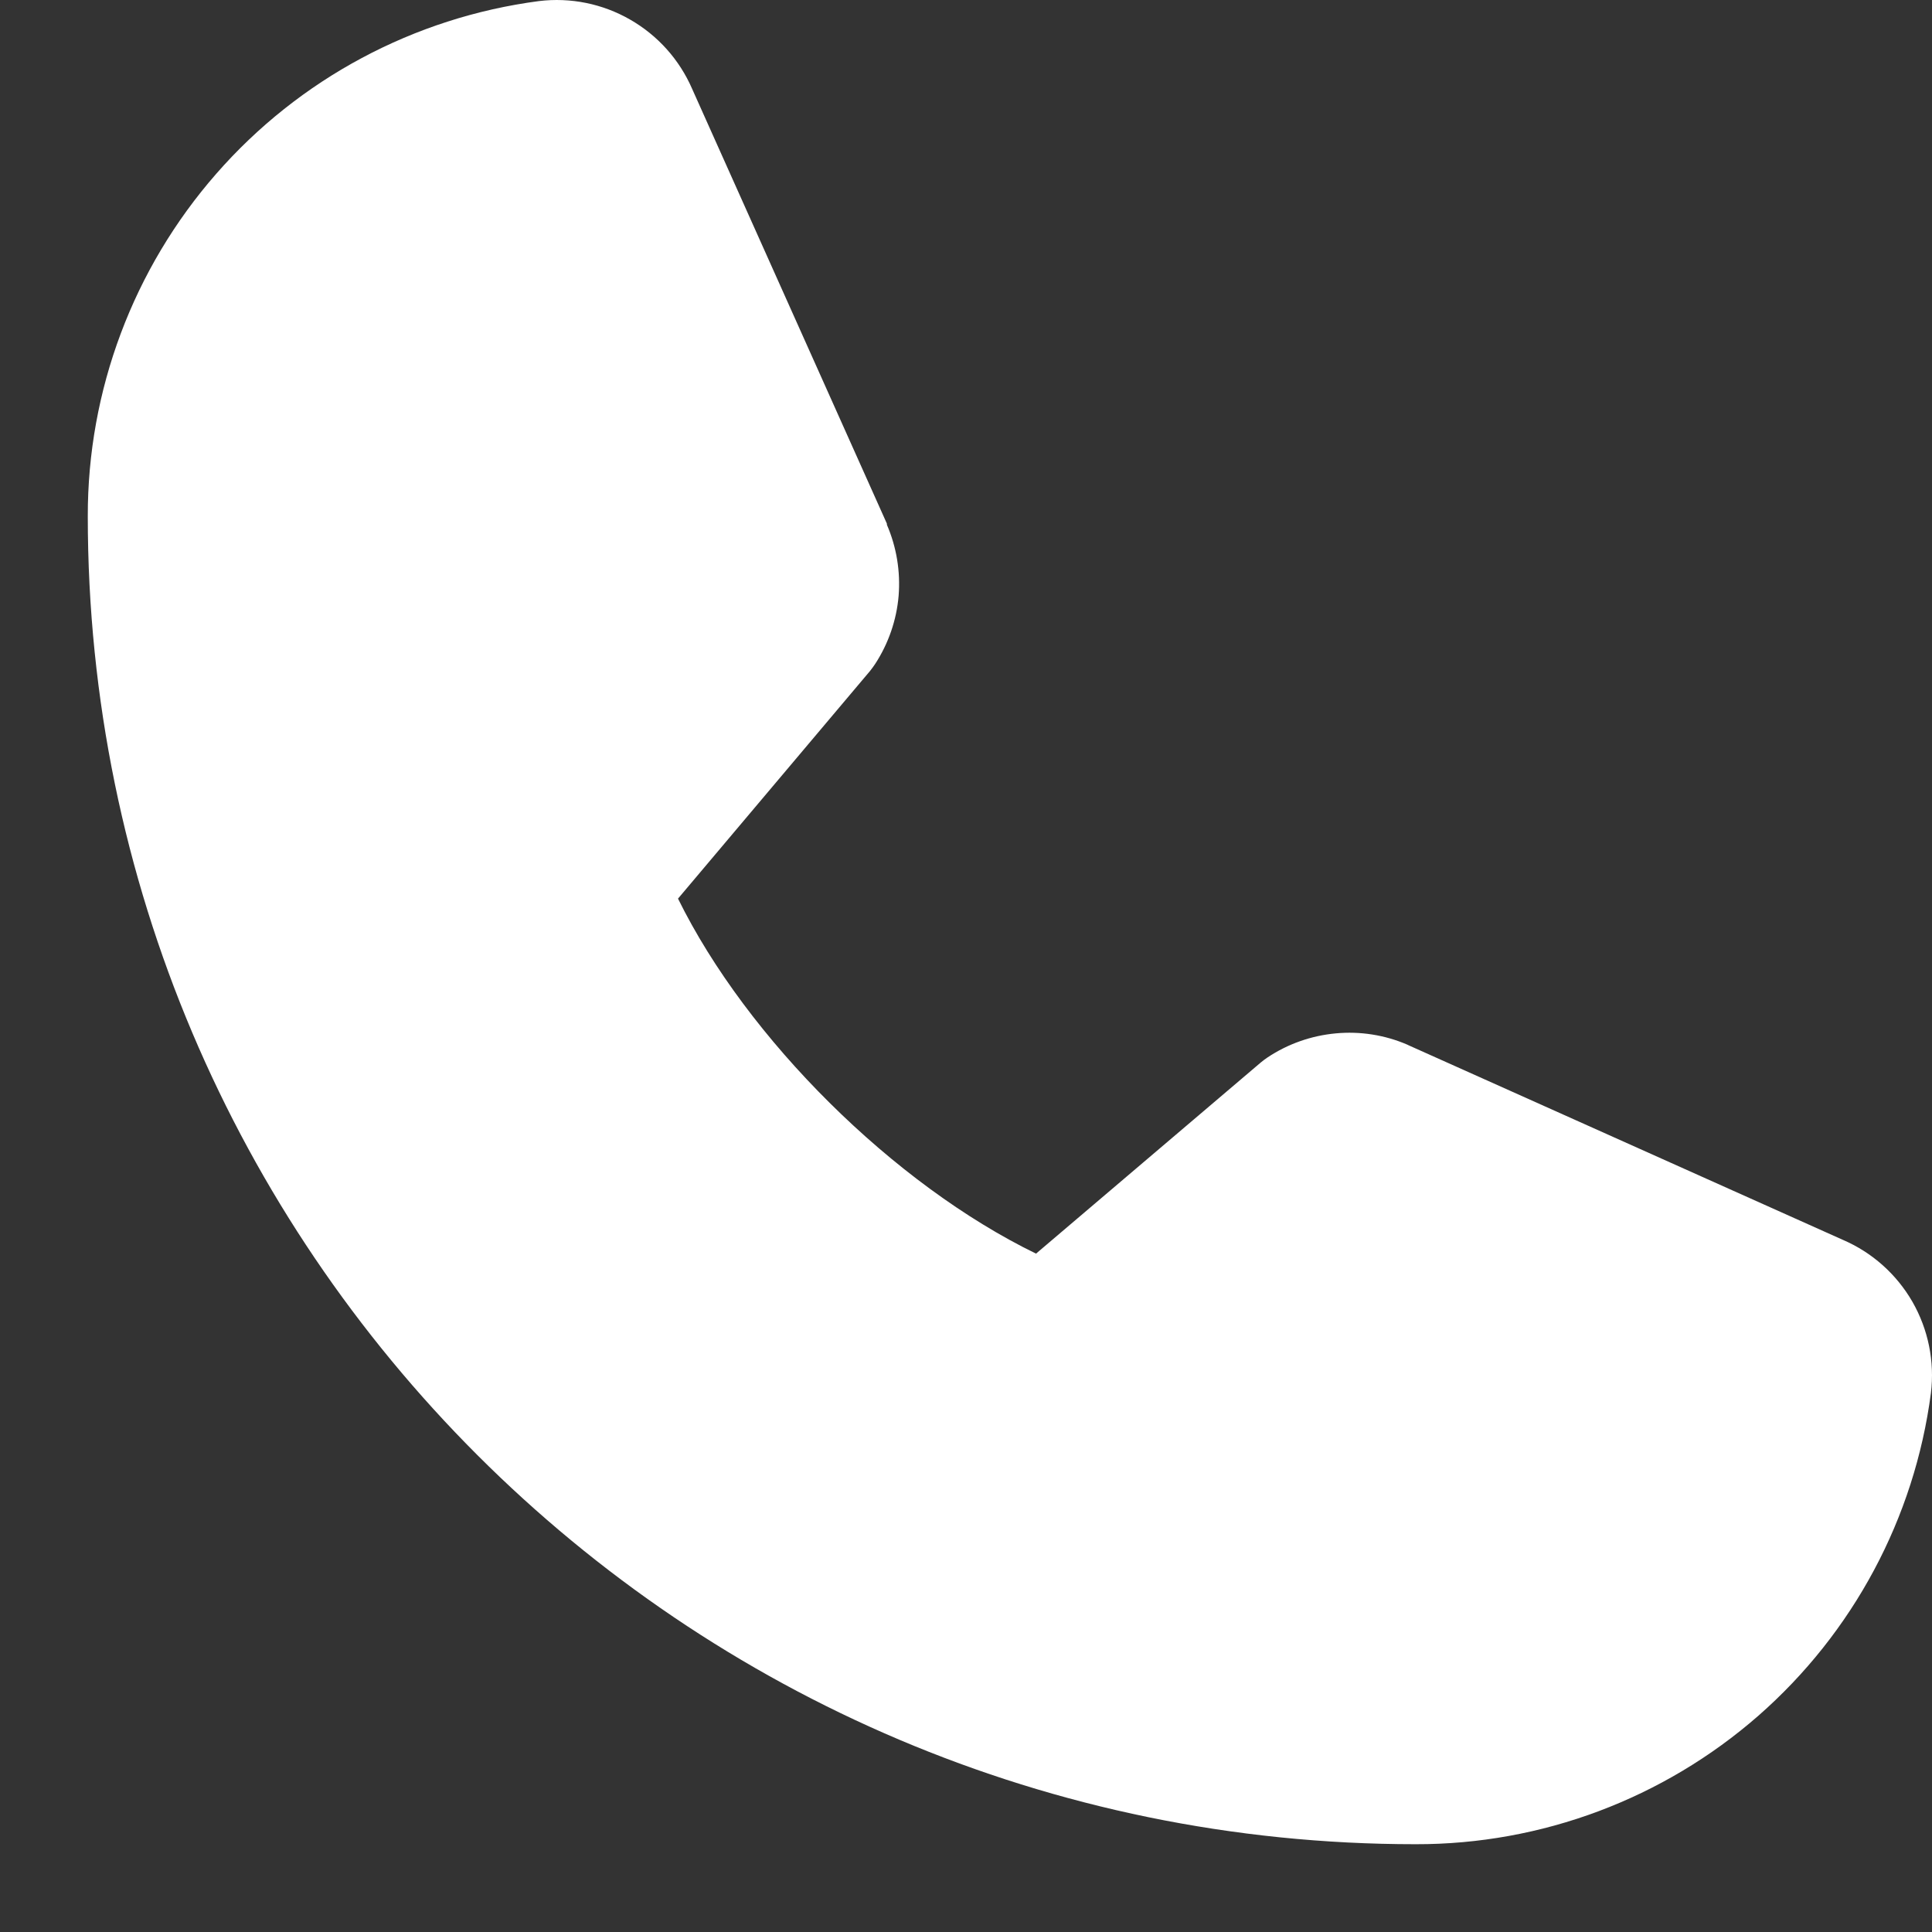 <svg width="16" height="16" viewBox="0 0 16 16" fill="none" xmlns="http://www.w3.org/2000/svg">
<rect x="0" y="0" width="16" height="16" fill="#333333" stroke="none"/>
<g clip-path="url(#clip0_2602_6)">
<path d="M15.991 11.537C15.855 12.572 15.347 13.521 14.562 14.209C13.776 14.896 12.768 15.275 11.724 15.273C5.66 15.273 0.727 10.34 0.727 4.276C0.725 3.233 1.104 2.224 1.791 1.439C2.478 0.653 3.428 0.145 4.463 0.009C4.725 -0.023 4.99 0.031 5.218 0.162C5.447 0.293 5.627 0.494 5.732 0.736L7.345 4.337V4.346C7.425 4.531 7.458 4.733 7.442 4.934C7.425 5.135 7.358 5.329 7.248 5.498C7.234 5.519 7.22 5.538 7.205 5.557L5.615 7.442C6.187 8.604 7.402 9.809 8.58 10.382L10.439 8.801C10.457 8.786 10.476 8.771 10.496 8.758C10.665 8.645 10.859 8.577 11.062 8.558C11.264 8.539 11.468 8.571 11.654 8.651L11.664 8.656L15.262 10.268C15.504 10.372 15.706 10.552 15.838 10.781C15.969 11.01 16.023 11.275 15.991 11.537Z" fill="white"/>
</g>
<defs>
<clipPath id="clip0_2602_6">
<rect width="16" height="16" fill="white"/>
</clipPath>
</defs>
</svg>
